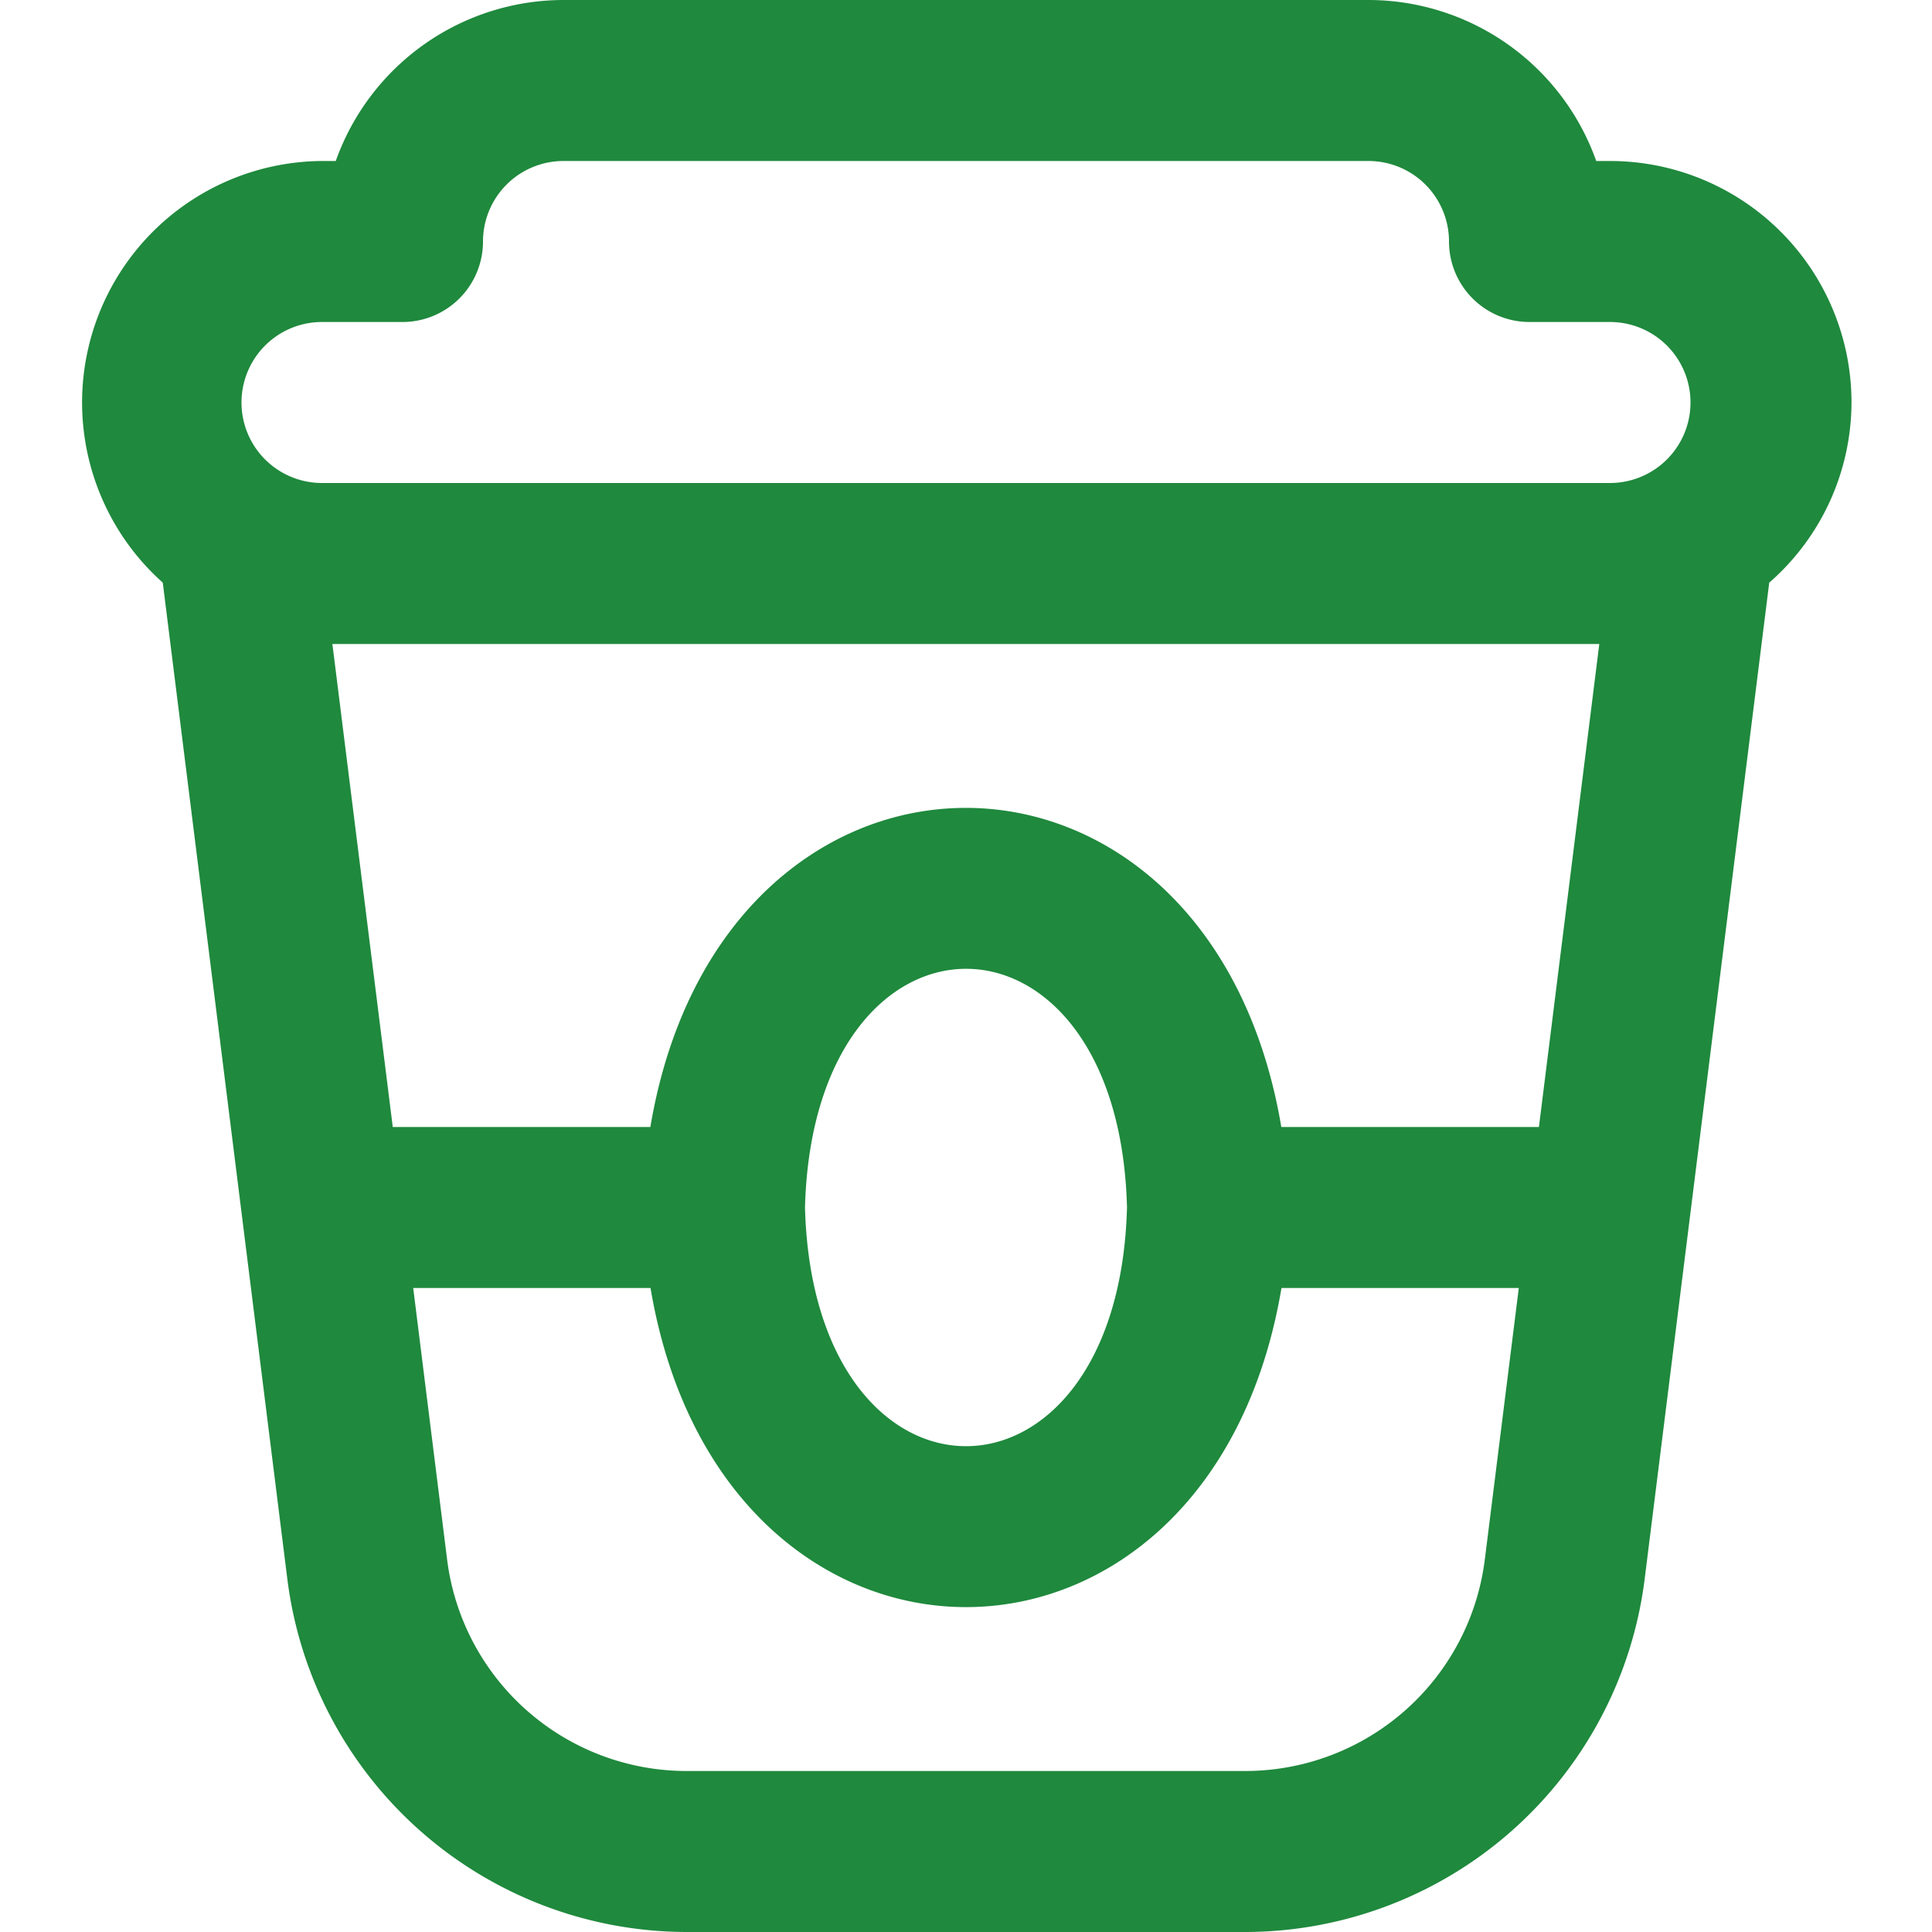 <?xml version="1.0" encoding="UTF-8"?> <svg xmlns="http://www.w3.org/2000/svg" xmlns:xlink="http://www.w3.org/1999/xlink" version="1.1" width="512" height="512" x="0" y="0" viewBox="0 0 24 24" style="enable-background:new 0 0 512 512" xml:space="preserve" class=""><g><path d="M23 5a3 3 0 0 0-3-3h-.171A3.006 3.006 0 0 0 17 0H7a3.006 3.006 0 0 0-2.829 2H4a3 3 0 0 0-1.978 5.238L3.57 19.62A5.007 5.007 0 0 0 8.531 24h6.938a5.008 5.008 0 0 0 4.961-4.38l1.548-12.382A2.981 2.981 0 0 0 23 5Zm-3.883 9h-3.2c-.892-5.287-6.947-5.284-7.838 0h-3.2l-.75-6h15.738ZM14 15c-.105 3.954-3.895 3.953-4 0 .105-3.954 3.9-3.953 4 0ZM4 4h1a1 1 0 0 0 1-1 1 1 0 0 1 1-1h10a1 1 0 0 1 1 1 1 1 0 0 0 1 1h1a1 1 0 0 1 0 2H4a1 1 0 0 1 0-2Zm14.445 15.372A3 3 0 0 1 15.469 22H8.531a3 3 0 0 1-2.977-2.628L5.133 16h2.948c.892 5.287 6.948 5.284 7.838 0h2.948Z" fill="#1f893d" opacity="1" data-original="#000000" class=""></path></g></svg> 